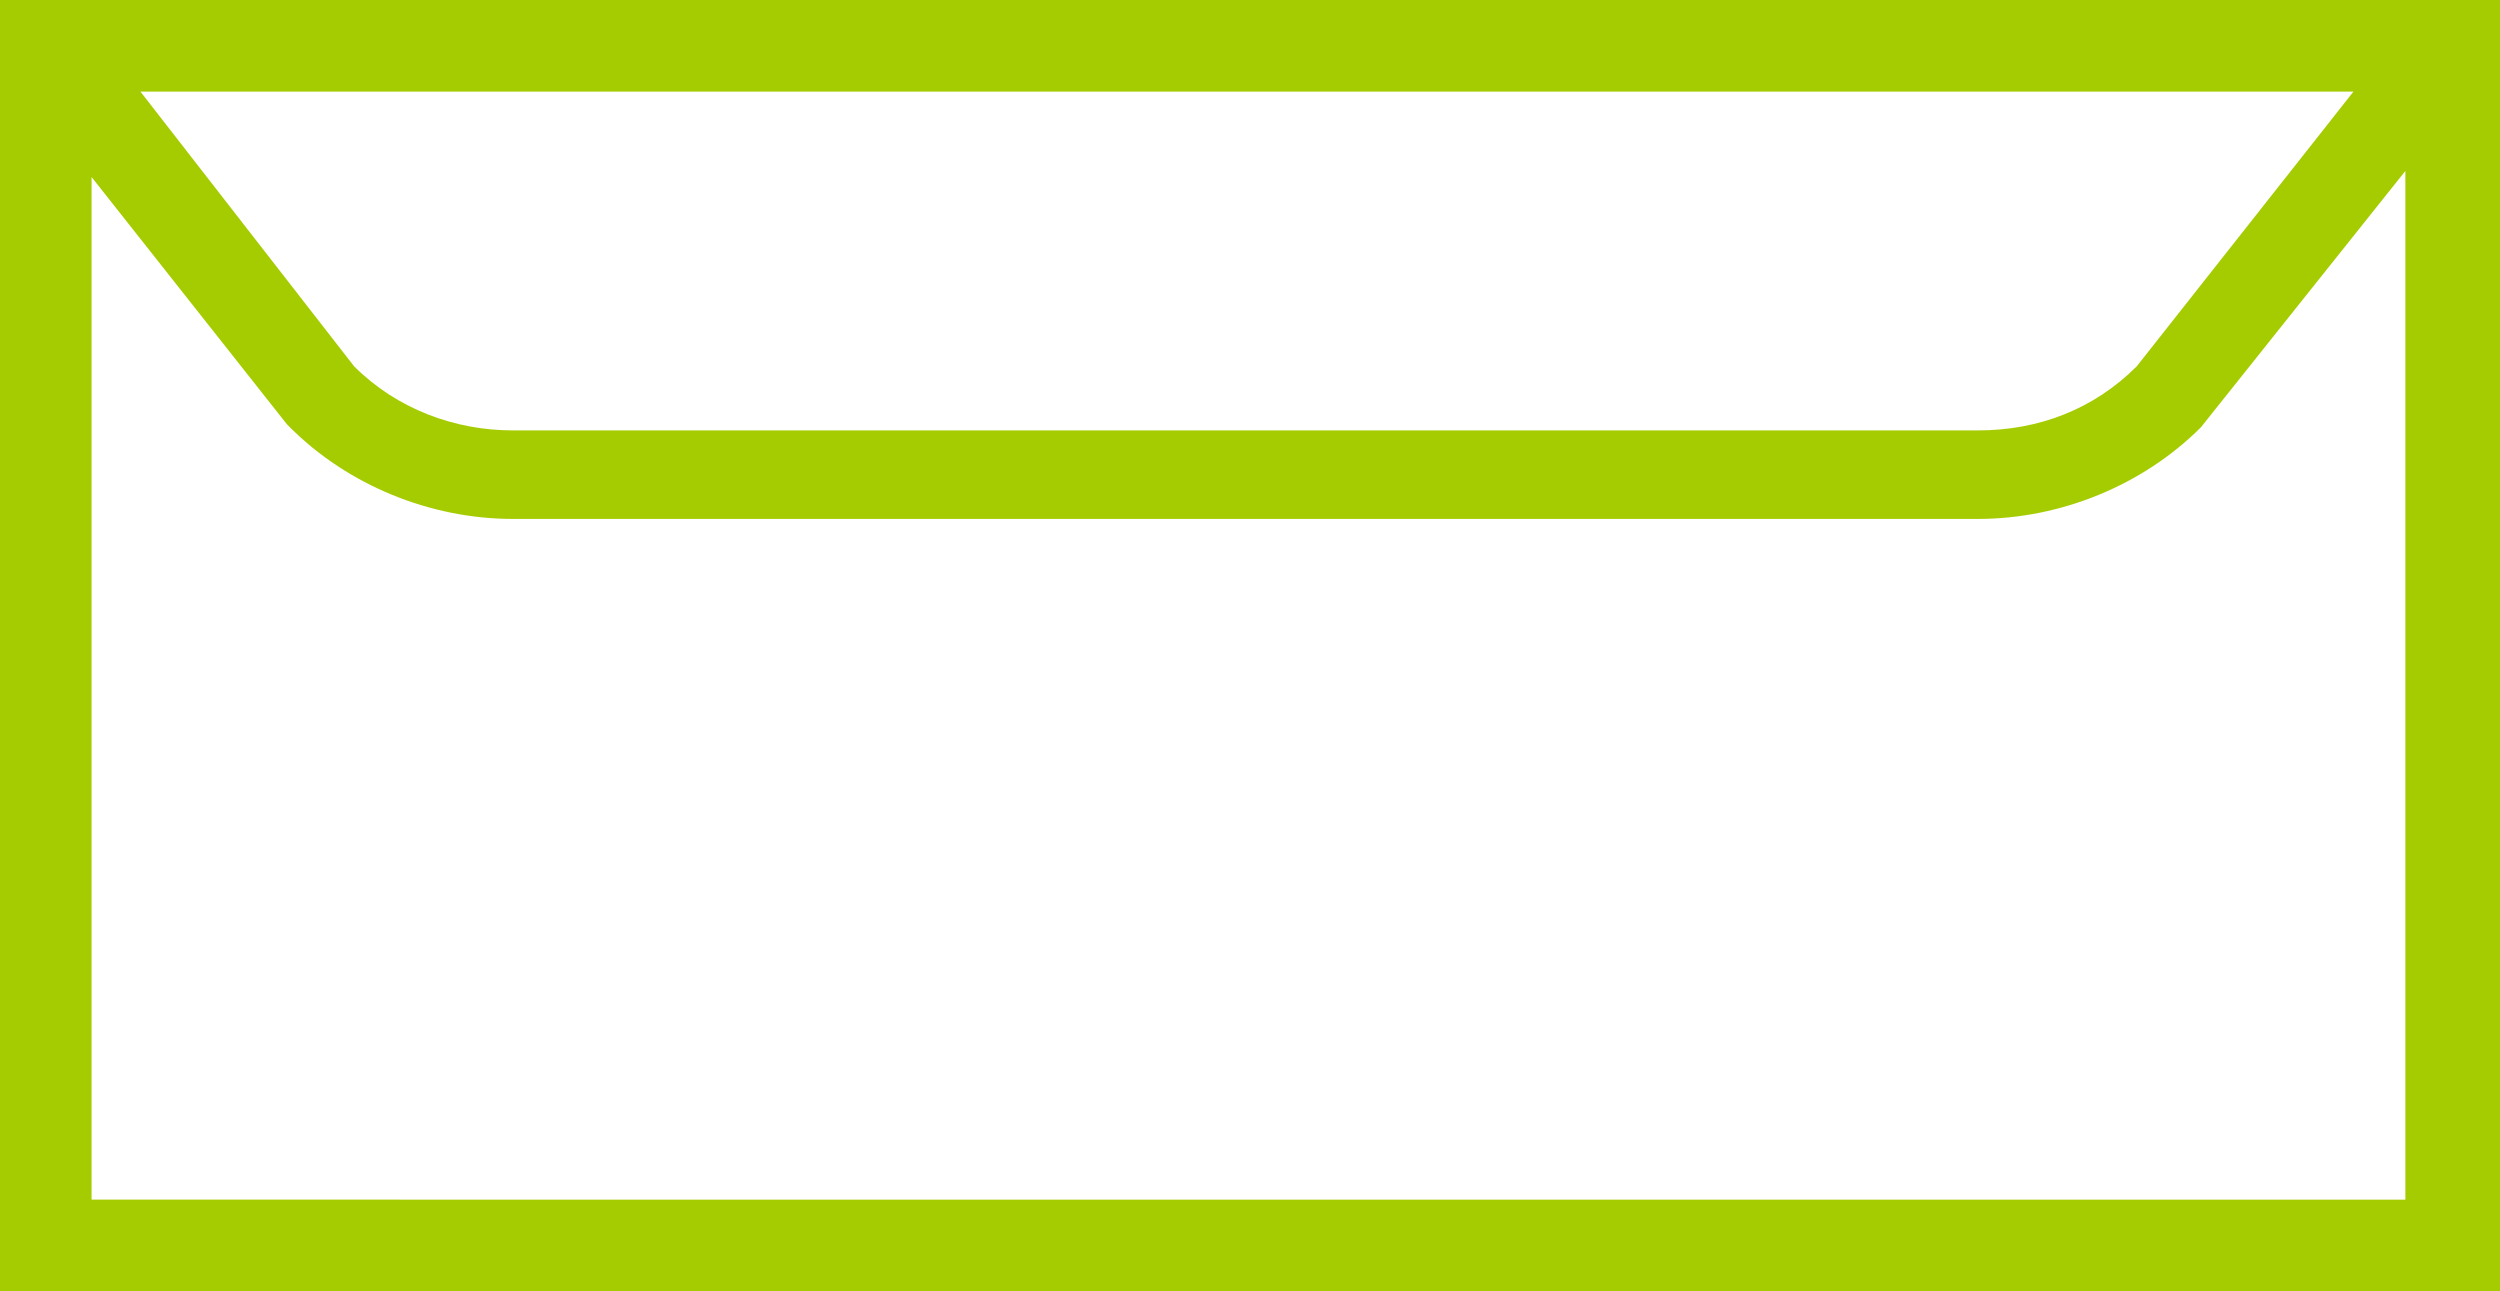<?xml version="1.0" encoding="utf-8"?>
<!-- Generator: Adobe Illustrator 26.3.1, SVG Export Plug-In . SVG Version: 6.00 Build 0)  -->
<svg version="1.1" id="Calque_1" xmlns="http://www.w3.org/2000/svg" xmlns:xlink="http://www.w3.org/1999/xlink" x="0px" y="0px"
	 viewBox="0 0 81.9 42.3" style="enable-background:new 0 0 81.9 42.3;" xml:space="preserve">
<style type="text/css">
	.st0{fill:#A5CC01;}
</style>
<g id="Calque_2_00000131350397539428128070000002438009957726972813_">
	<g id="PICTO">
		<path class="st0" d="M0,0v42.3h81.9V0H0z M77.1,3L70,12c-1.4,1.4-3.2,2.1-5.2,2.1h-48c-1.9,0-3.8-0.7-5.2-2.1L4.6,3H77.1z M3,39.3
			V5.8l6.4,8.1L9.5,14c1.9,1.9,4.6,3,7.3,3h48c2.7,0,5.4-1.1,7.3-3l6.7-8.4v33.7H3z"/>
	</g>
</g>
</svg>
